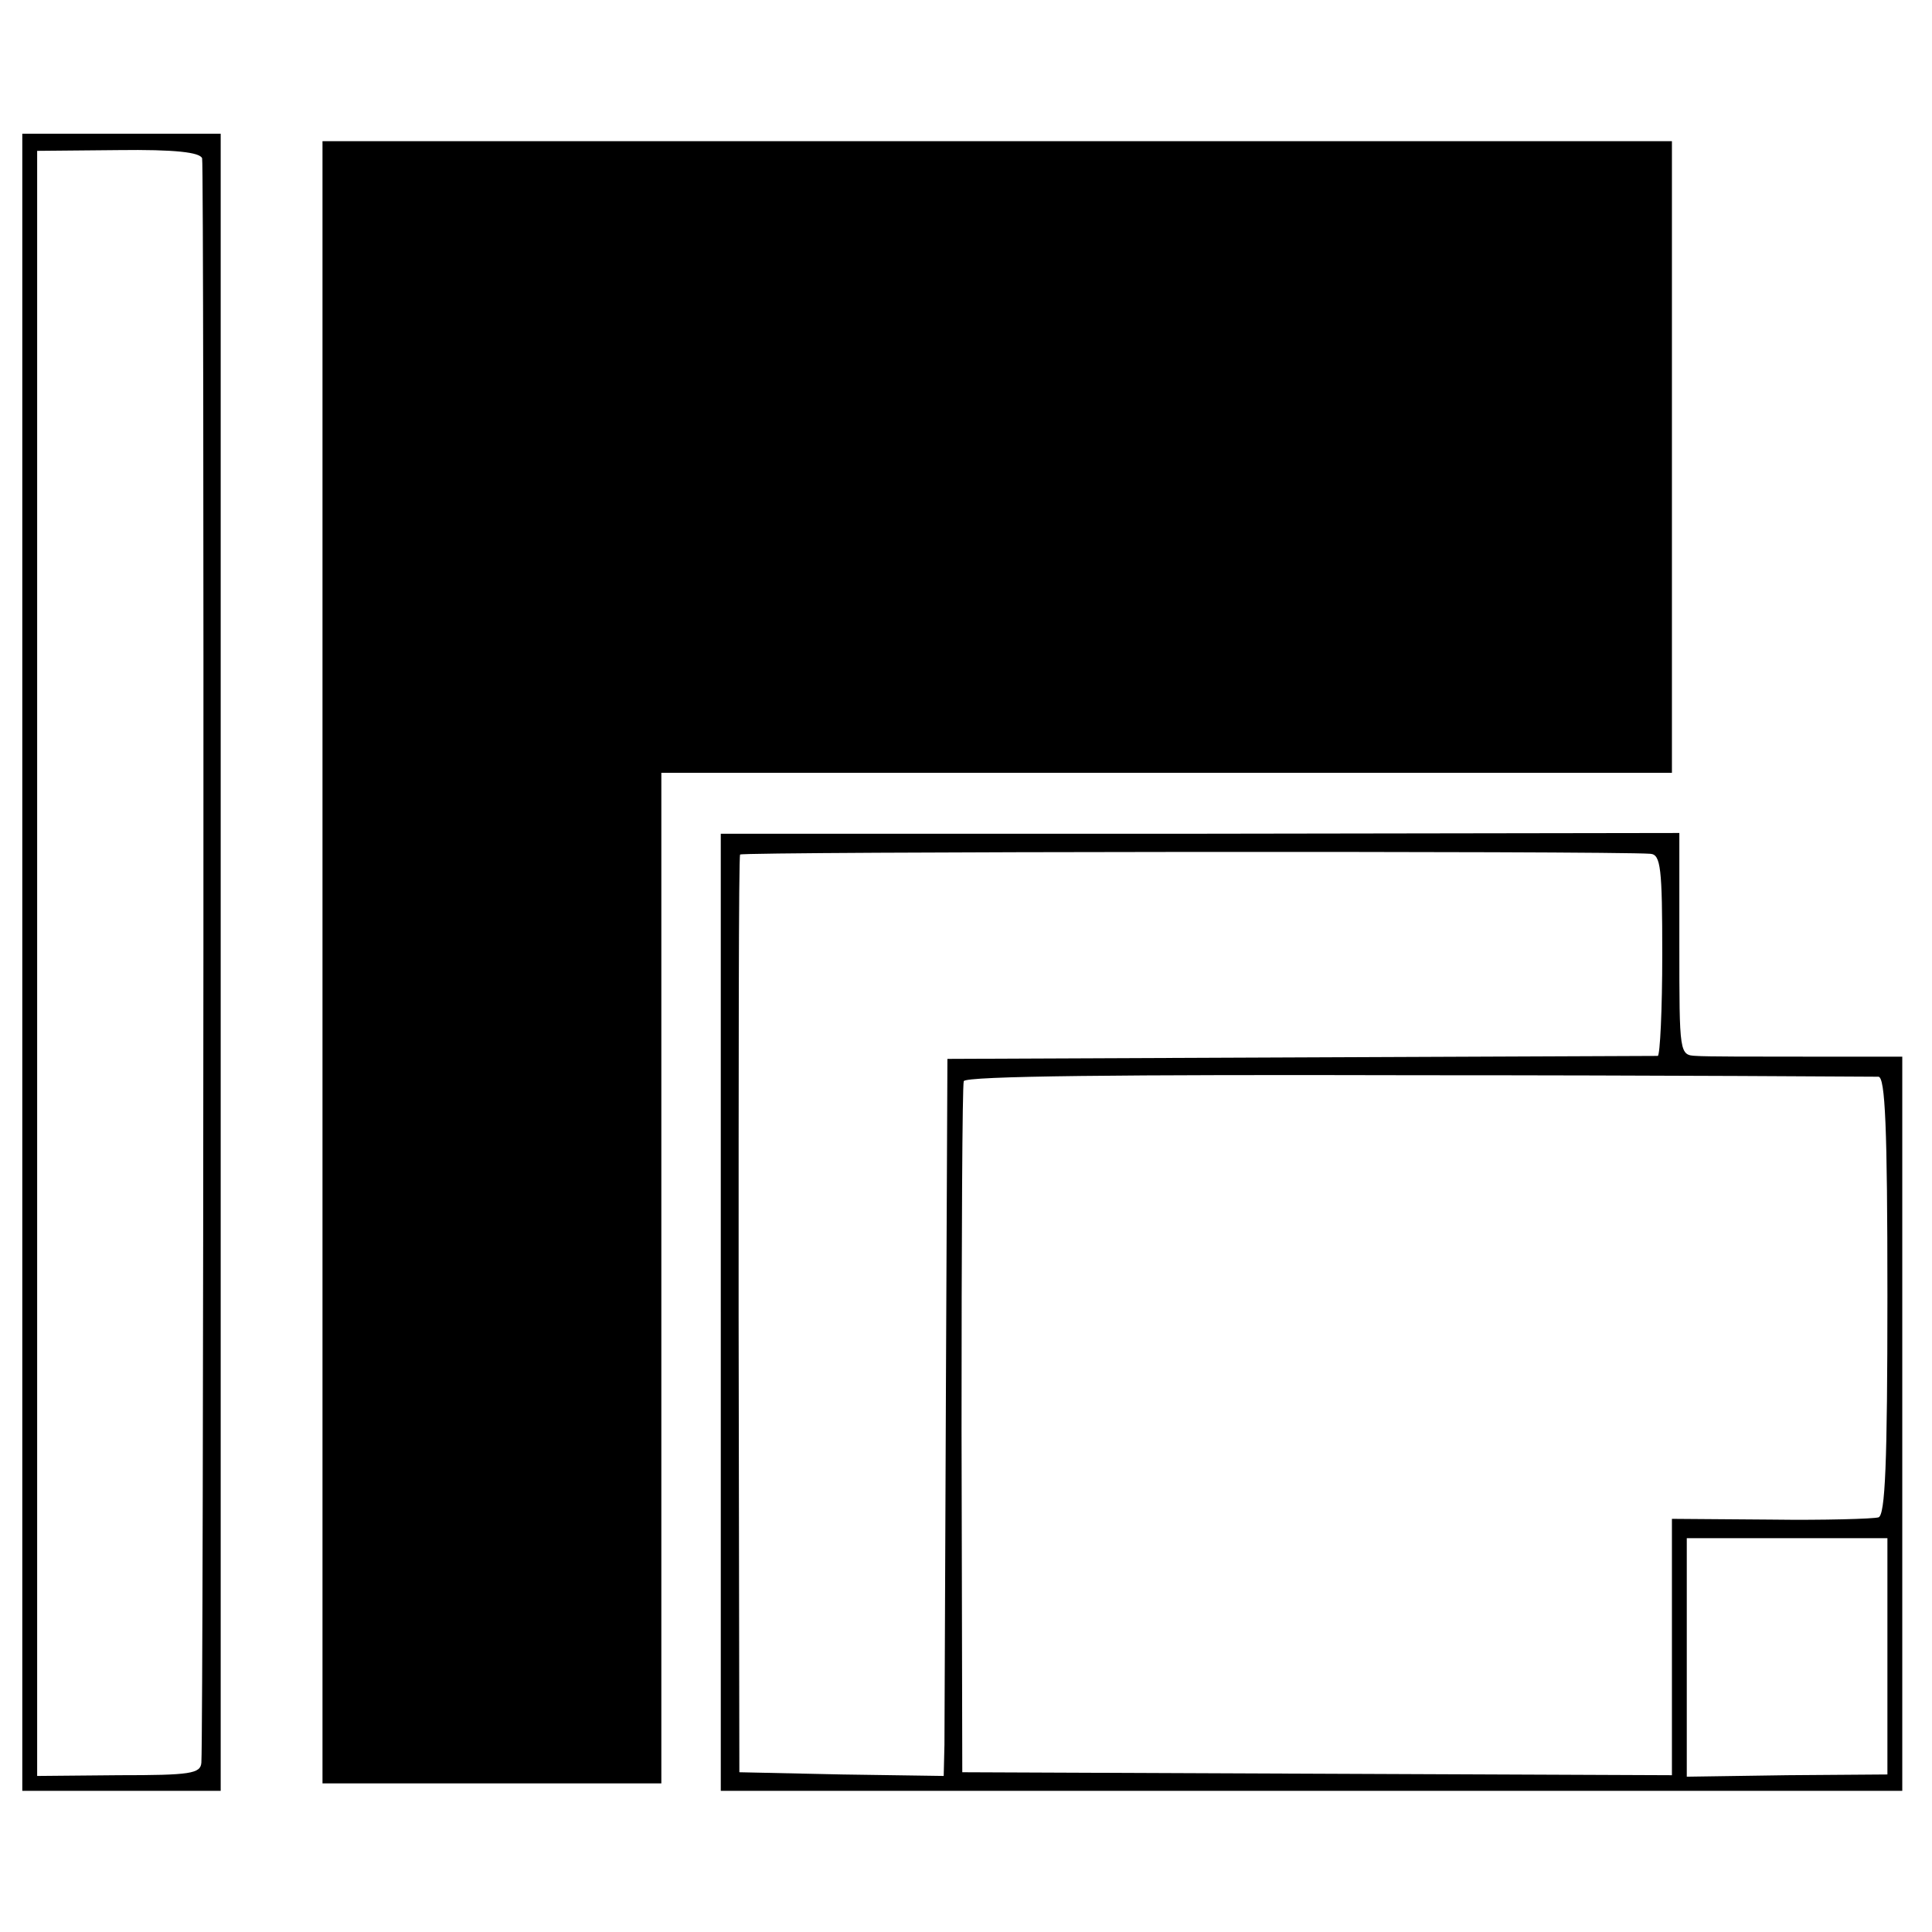 <?xml version="1.0" standalone="no"?>
<!DOCTYPE svg PUBLIC "-//W3C//DTD SVG 20010904//EN"
 "http://www.w3.org/TR/2001/REC-SVG-20010904/DTD/svg10.dtd">
<svg version="1.0" xmlns="http://www.w3.org/2000/svg"
 width="260pt" height="260pt" viewBox="0 0 260 260"
 preserveAspectRatio="xMidYMid meet">
<g transform="translate(0,260) scale(0.1,-0.1)"
fill="#000000" stroke="none">
<path d="M30 1305 l0 -1115 133 0 134 0 0 1115 0 1115 -134 0 -133 0 0 -1115z
m242 1082 c3 -10 2 -2106 -1 -2159 -1 -15 -15 -17 -111 -17 l-110 -1 0 1094 0
1093 109 1 c77 1 110 -3 113 -11z"/>
<path d="M434 1305 l0 -1105 228 0 228 0 0 680 0 680 680 0 680 0 0 425 0 425
-908 0 -908 0 0 -1105z"/>
<path d="M970 834 l0 -644 795 0 795 0 0 220 c0 121 0 321 0 445 0 124 0 247
0 274 l0 49 -127 0 c-71 0 -138 0 -150 1 -23 1 -23 2 -23 150 l0 150 -645 -1
-645 0 0 -644z m1251 617 c14 -1 16 -19 16 -136 0 -74 -3 -135 -6 -136 -3 0
-220 -1 -481 -2 l-475 -2 -2 -440 c-1 -242 -2 -459 -2 -483 l-1 -42 -137 2
-138 3 -1 615 c0 338 0 617 2 620 2 4 1174 5 1225 1z m307 -300 c9 -1 12 -67
12 -295 0 -226 -3 -295 -12 -298 -7 -2 -73 -4 -145 -3 l-133 1 0 -173 0 -172
-477 2 -478 2 -1 460 c0 253 1 465 3 470 2 7 213 9 611 8 334 0 613 -2 620 -2z
m12 -780 l0 -159 -135 -1 -135 -2 0 161 0 160 135 0 135 0 0 -159z"/>
</g>
</svg>
